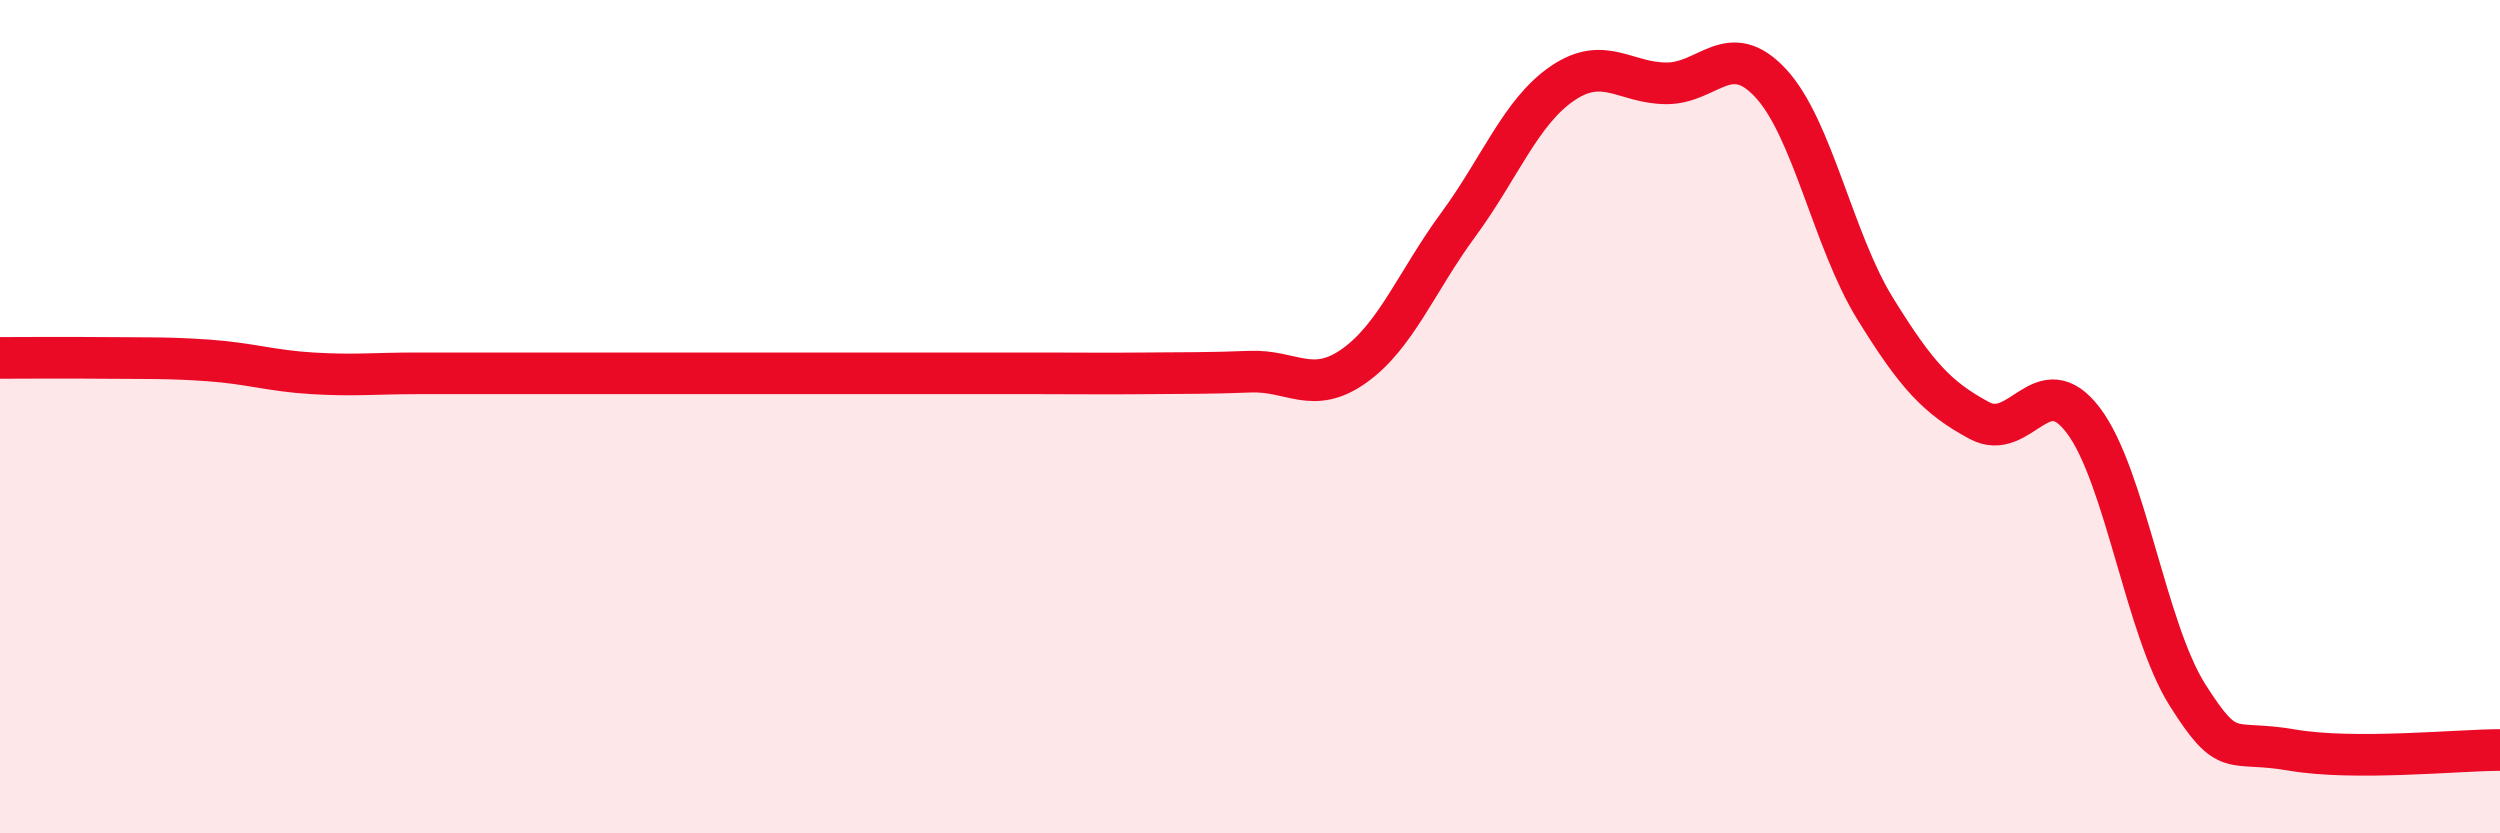 
    <svg width="60" height="20" viewBox="0 0 60 20" xmlns="http://www.w3.org/2000/svg">
      <path
        d="M 0,8.59 C 0.5,8.59 1.5,8.58 2.5,8.59 C 3.5,8.6 4,8.58 5,8.65 C 6,8.72 6.5,8.9 7.5,8.96 C 8.5,9.02 9,8.96 10,8.96 C 11,8.96 11.5,8.96 12.5,8.96 C 13.5,8.96 14,8.96 15,8.96 C 16,8.96 16.5,8.96 17.5,8.96 C 18.5,8.96 19,8.96 20,8.96 C 21,8.96 21.5,8.96 22.5,8.96 C 23.5,8.96 24,8.96 25,8.96 C 26,8.96 26.5,8.97 27.5,8.96 C 28.5,8.95 29,8.96 30,8.92 C 31,8.88 31.5,9.49 32.5,8.78 C 33.5,8.07 34,6.75 35,5.39 C 36,4.03 36.5,2.68 37.5,2 C 38.5,1.32 39,2 40,2 C 41,2 41.5,0.92 42.5,2 C 43.5,3.08 44,5.78 45,7.4 C 46,9.02 46.5,9.55 47.5,10.09 C 48.5,10.63 49,8.77 50,10.09 C 51,11.41 51.5,15.1 52.5,16.68 C 53.5,18.26 53.5,17.74 55,18 C 56.5,18.26 59,18 60,18L60 20L0 20Z"
        fill="#EB0A25"
        opacity="0.1"
        stroke-linecap="round"
        stroke-linejoin="round"
      />
      <path
        d="M 0,8.59 C 0.5,8.59 1.5,8.58 2.5,8.59 C 3.5,8.6 4,8.58 5,8.65 C 6,8.72 6.5,8.9 7.5,8.96 C 8.5,9.02 9,8.96 10,8.96 C 11,8.96 11.5,8.96 12.5,8.96 C 13.5,8.96 14,8.96 15,8.96 C 16,8.96 16.5,8.96 17.5,8.96 C 18.5,8.96 19,8.96 20,8.96 C 21,8.96 21.5,8.96 22.5,8.96 C 23.5,8.96 24,8.96 25,8.96 C 26,8.96 26.5,8.97 27.5,8.96 C 28.5,8.95 29,8.96 30,8.92 C 31,8.88 31.5,9.49 32.5,8.78 C 33.5,8.07 34,6.75 35,5.39 C 36,4.03 36.5,2.68 37.5,2 C 38.5,1.32 39,2 40,2 C 41,2 41.5,0.92 42.5,2 C 43.5,3.08 44,5.78 45,7.4 C 46,9.02 46.5,9.55 47.5,10.09 C 48.5,10.63 49,8.77 50,10.09 C 51,11.41 51.5,15.1 52.5,16.68 C 53.5,18.26 53.5,17.74 55,18 C 56.5,18.26 59,18 60,18"
        stroke="#EB0A25"
        stroke-width="1"
        fill="none"
        stroke-linecap="round"
        stroke-linejoin="round"
      />
    </svg>
  